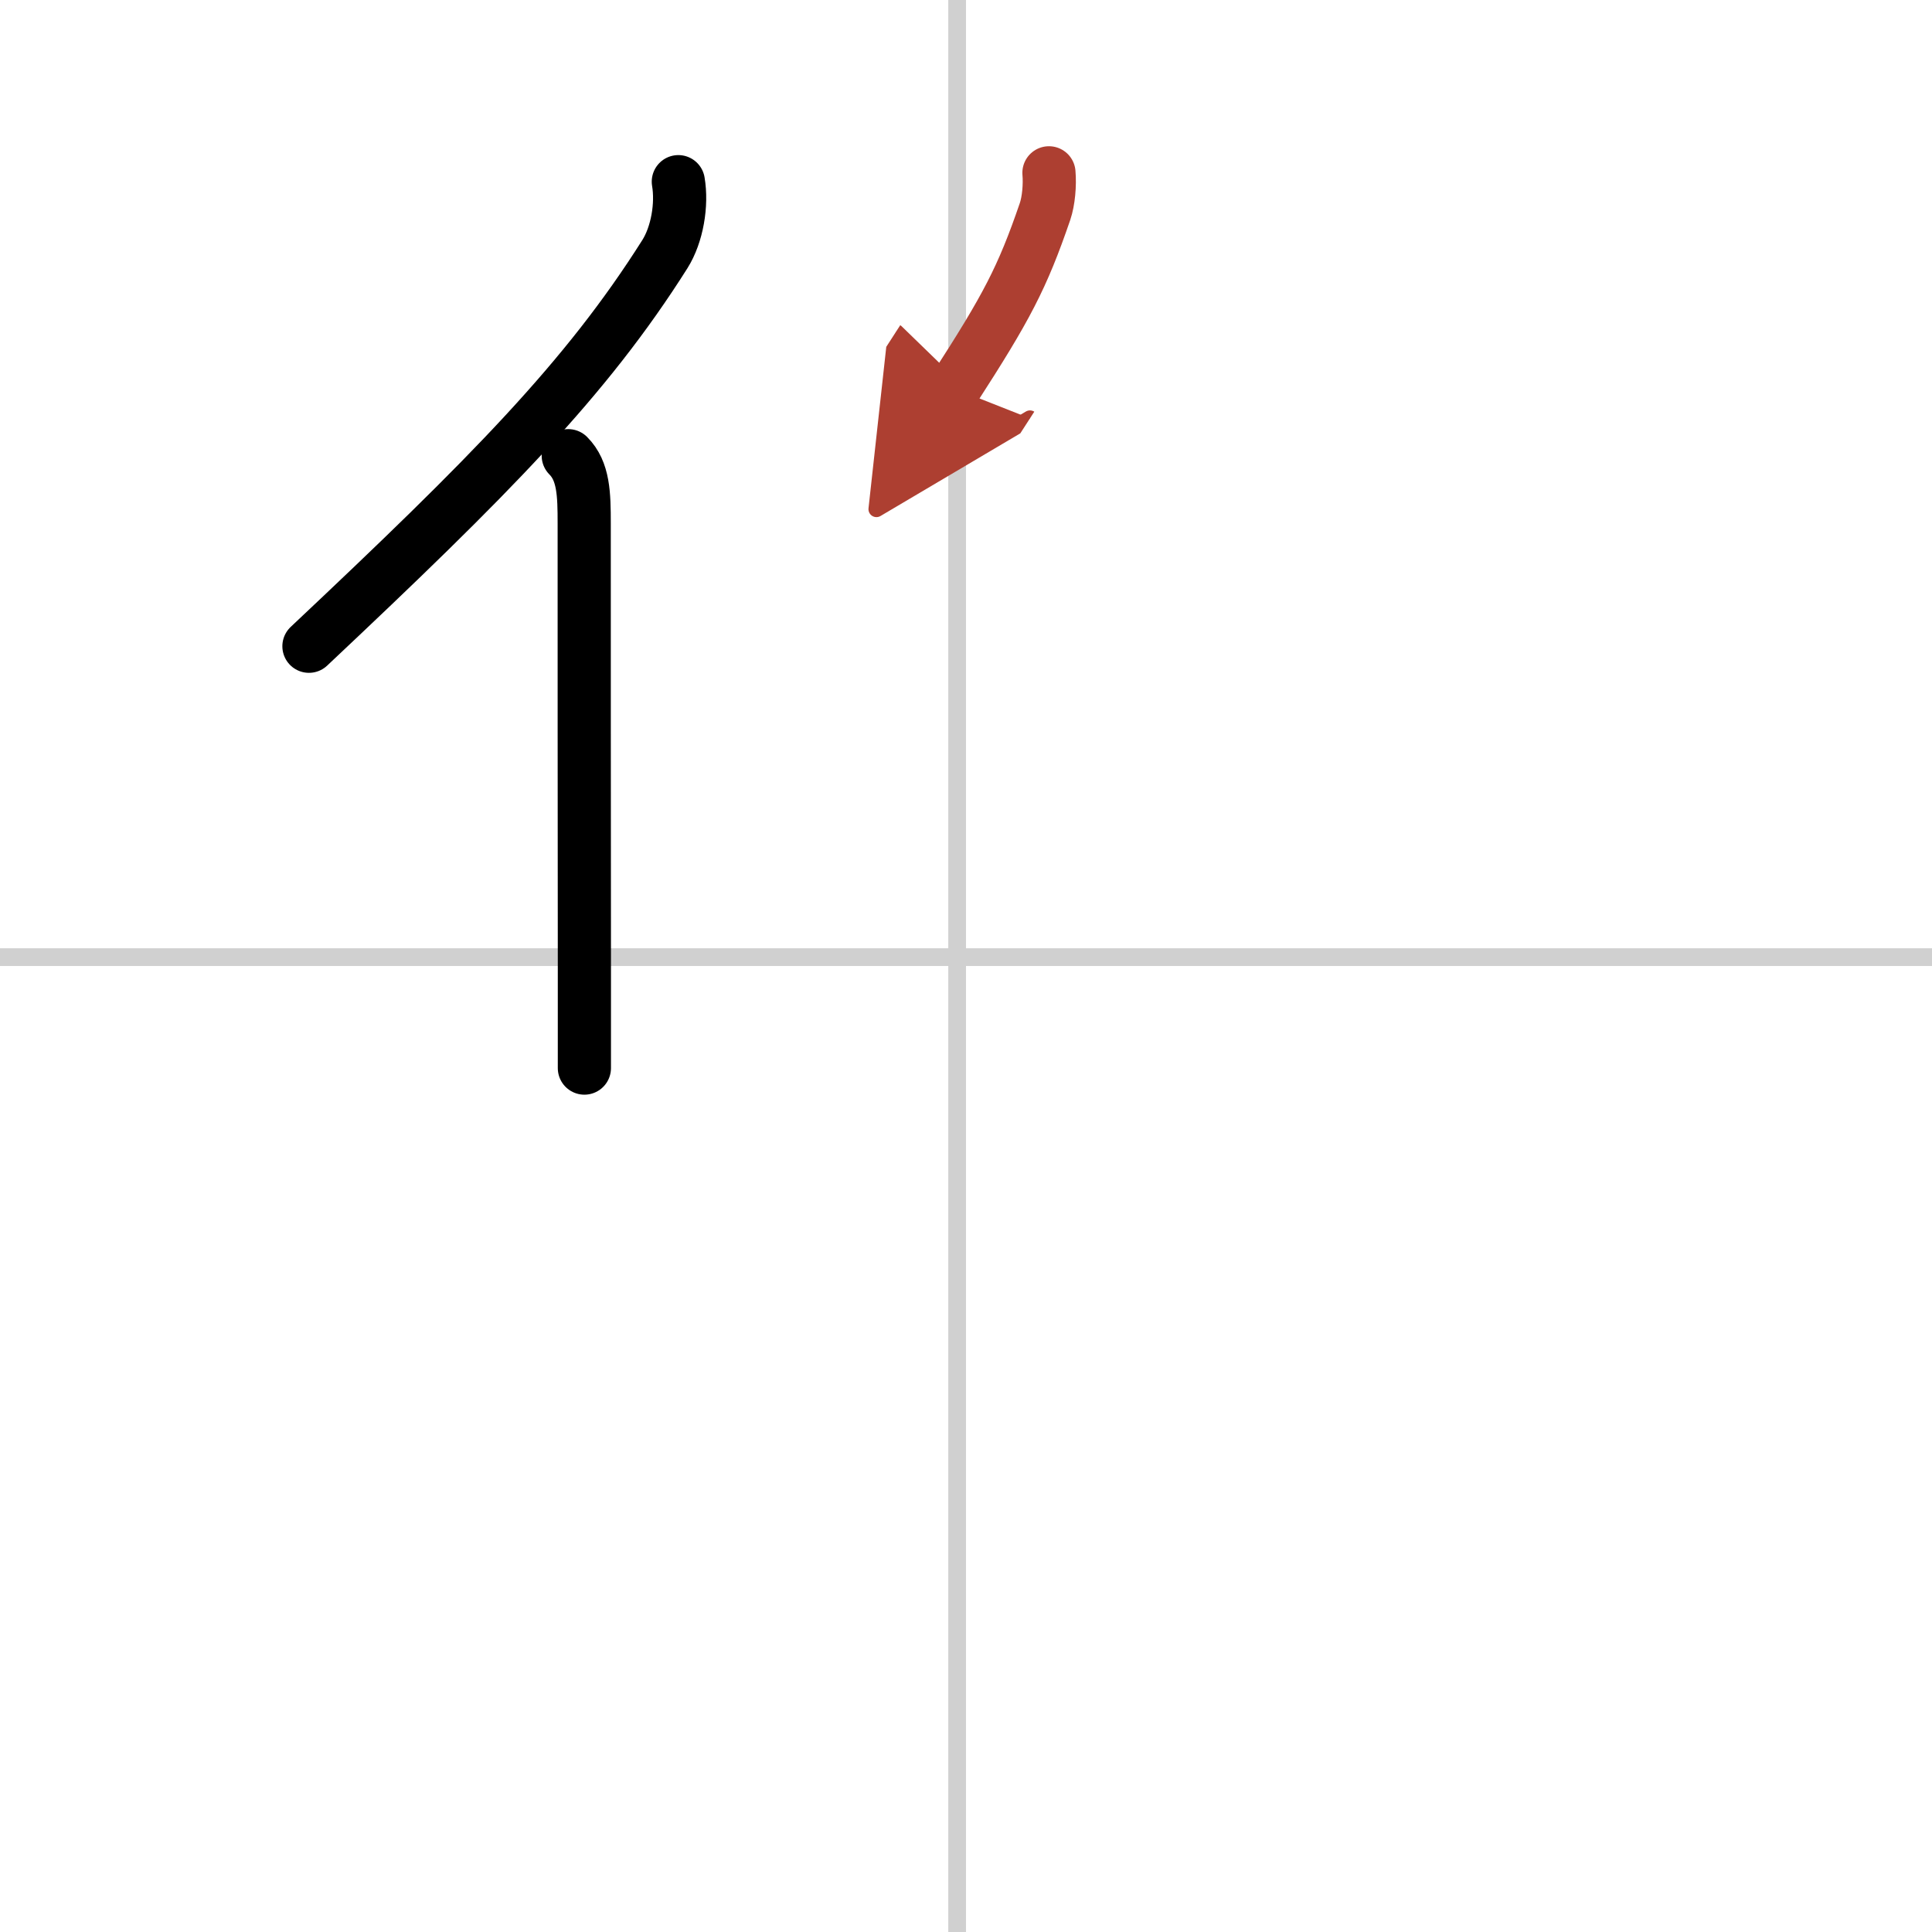 <svg width="400" height="400" viewBox="0 0 109 109" xmlns="http://www.w3.org/2000/svg"><defs><marker id="a" markerWidth="4" orient="auto" refX="1" refY="5" viewBox="0 0 10 10"><polyline points="0 0 10 5 0 10 1 5" fill="#ad3f31" stroke="#ad3f31"/></marker></defs><g fill="none" stroke="#000" stroke-linecap="round" stroke-linejoin="round" stroke-width="3"><rect width="100%" height="100%" fill="#fff" stroke="#fff"/><line x1="54" x2="54" y2="109" stroke="#d0d0d0" stroke-width="1"/><line x2="109" y1="54" y2="54" stroke="#d0d0d0" stroke-width="1"/><path d="m38.27 10.25c0.22 1.29-0.06 2.98-0.76 4.09-4.46 7.06-9.89 12.53-20.08 22.12"/><path d="m32.06 25.71c0.87 0.87 0.9 2.17 0.9 3.83 0 5.59 0 17.15 0.01 24.72v6"/><path d="m59.18 9.75c0.06 0.69-0.02 1.59-0.22 2.18-1.29 3.76-2.17 5.42-5.12 9.99" marker-end="url(#a)" stroke="#ad3f31"/></g></svg>

